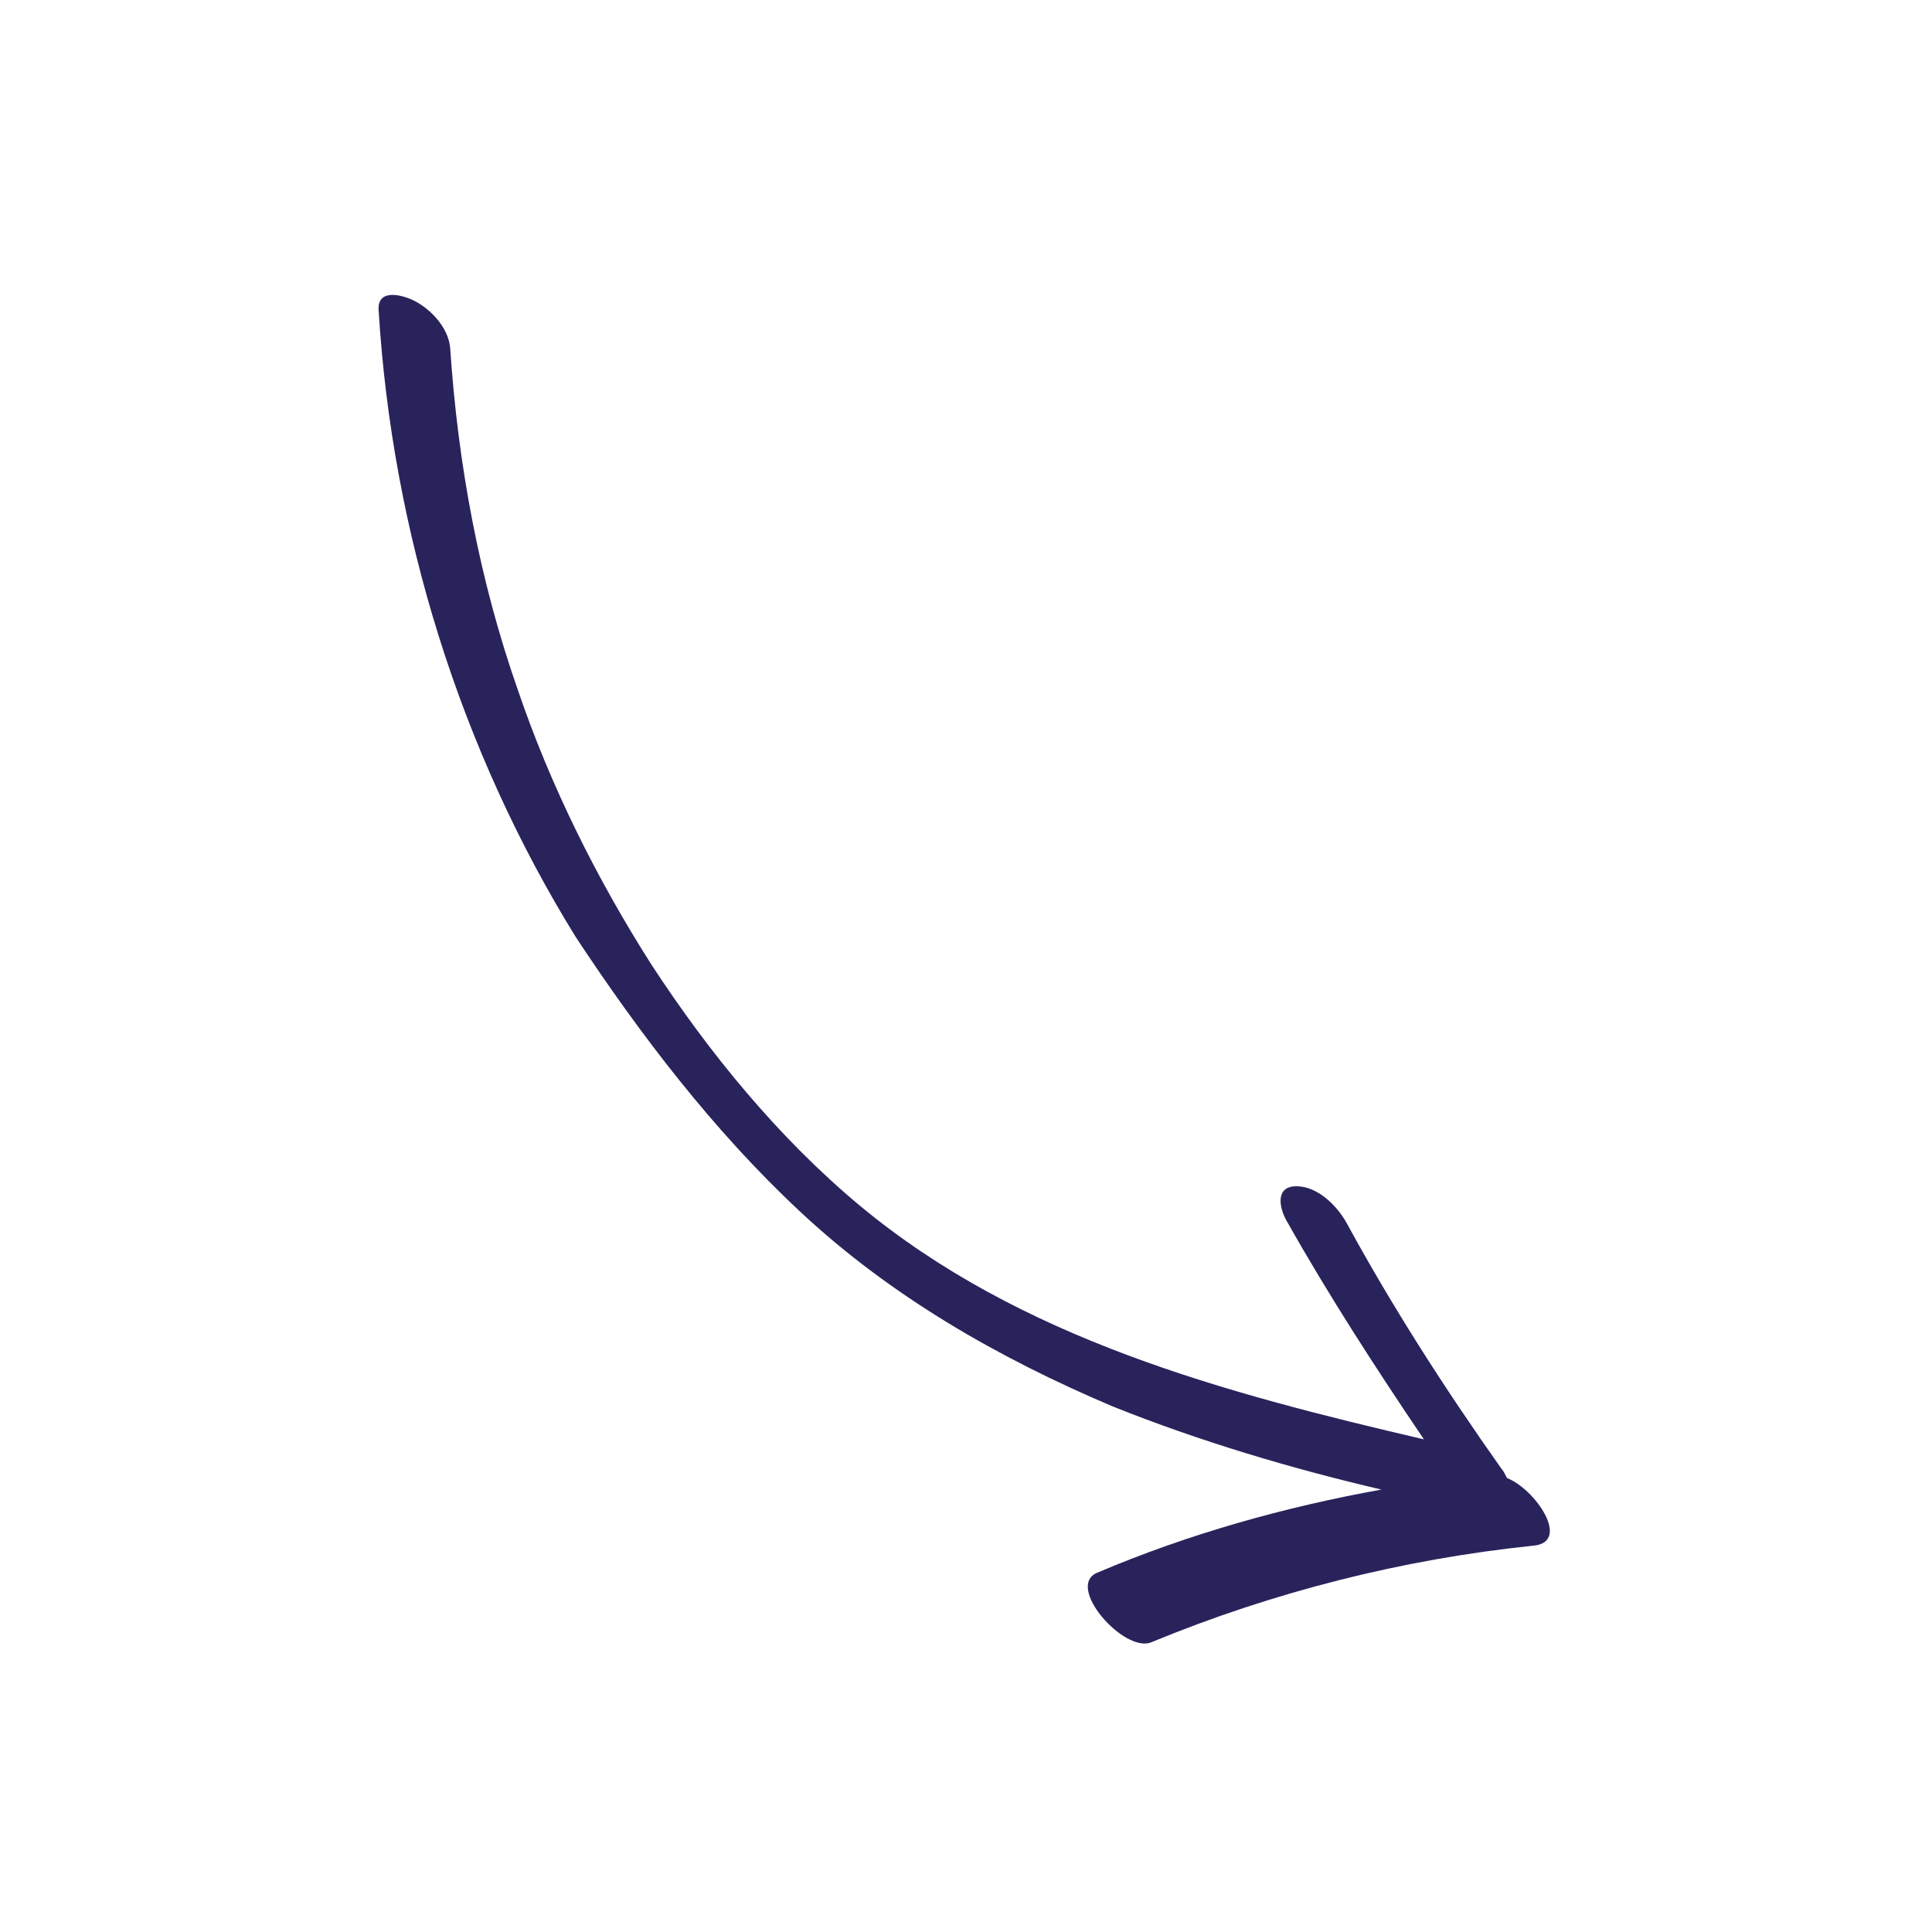 <svg xmlns="http://www.w3.org/2000/svg" xmlns:xlink="http://www.w3.org/1999/xlink" width="512" height="512" x="0" y="0" viewBox="0 0 100 100" style="enable-background:new 0 0 512 512" xml:space="preserve" class=""><g><path fill="#29235c" d="M41.4 62.7c4.7 4.4 10.3 7.6 16.2 10.1 4.5 1.8 9.2 3.2 13.9 4.3-5 .9-10 2.3-14.7 4.3-1.7.7 1.4 4.2 2.8 3.6 6.3-2.6 13-4.3 19.8-5 1.9-.2.1-2.9-1.4-3.5-.1-.2-.2-.4-.3-.5-2.9-4.1-5.6-8.3-8-12.7-.5-.9-1.5-1.9-2.6-1.9s-.9 1.1-.5 1.8c2.2 3.9 4.6 7.6 7.1 11.3-10.3-2.4-20.9-5.2-29.2-12.1-4.2-3.5-7.8-7.9-10.8-12.5-2.8-4.4-5.2-9.2-6.9-14.2-2-5.7-3.1-11.7-3.5-17.7-.1-1.1-1.1-2.1-2-2.5-.7-.3-1.8-.5-1.7.6.7 11.4 4.2 22.7 10.2 32.4 3.3 5 7.1 10 11.6 14.2z" opacity="1" data-original="#231f20"></path></g></svg>
